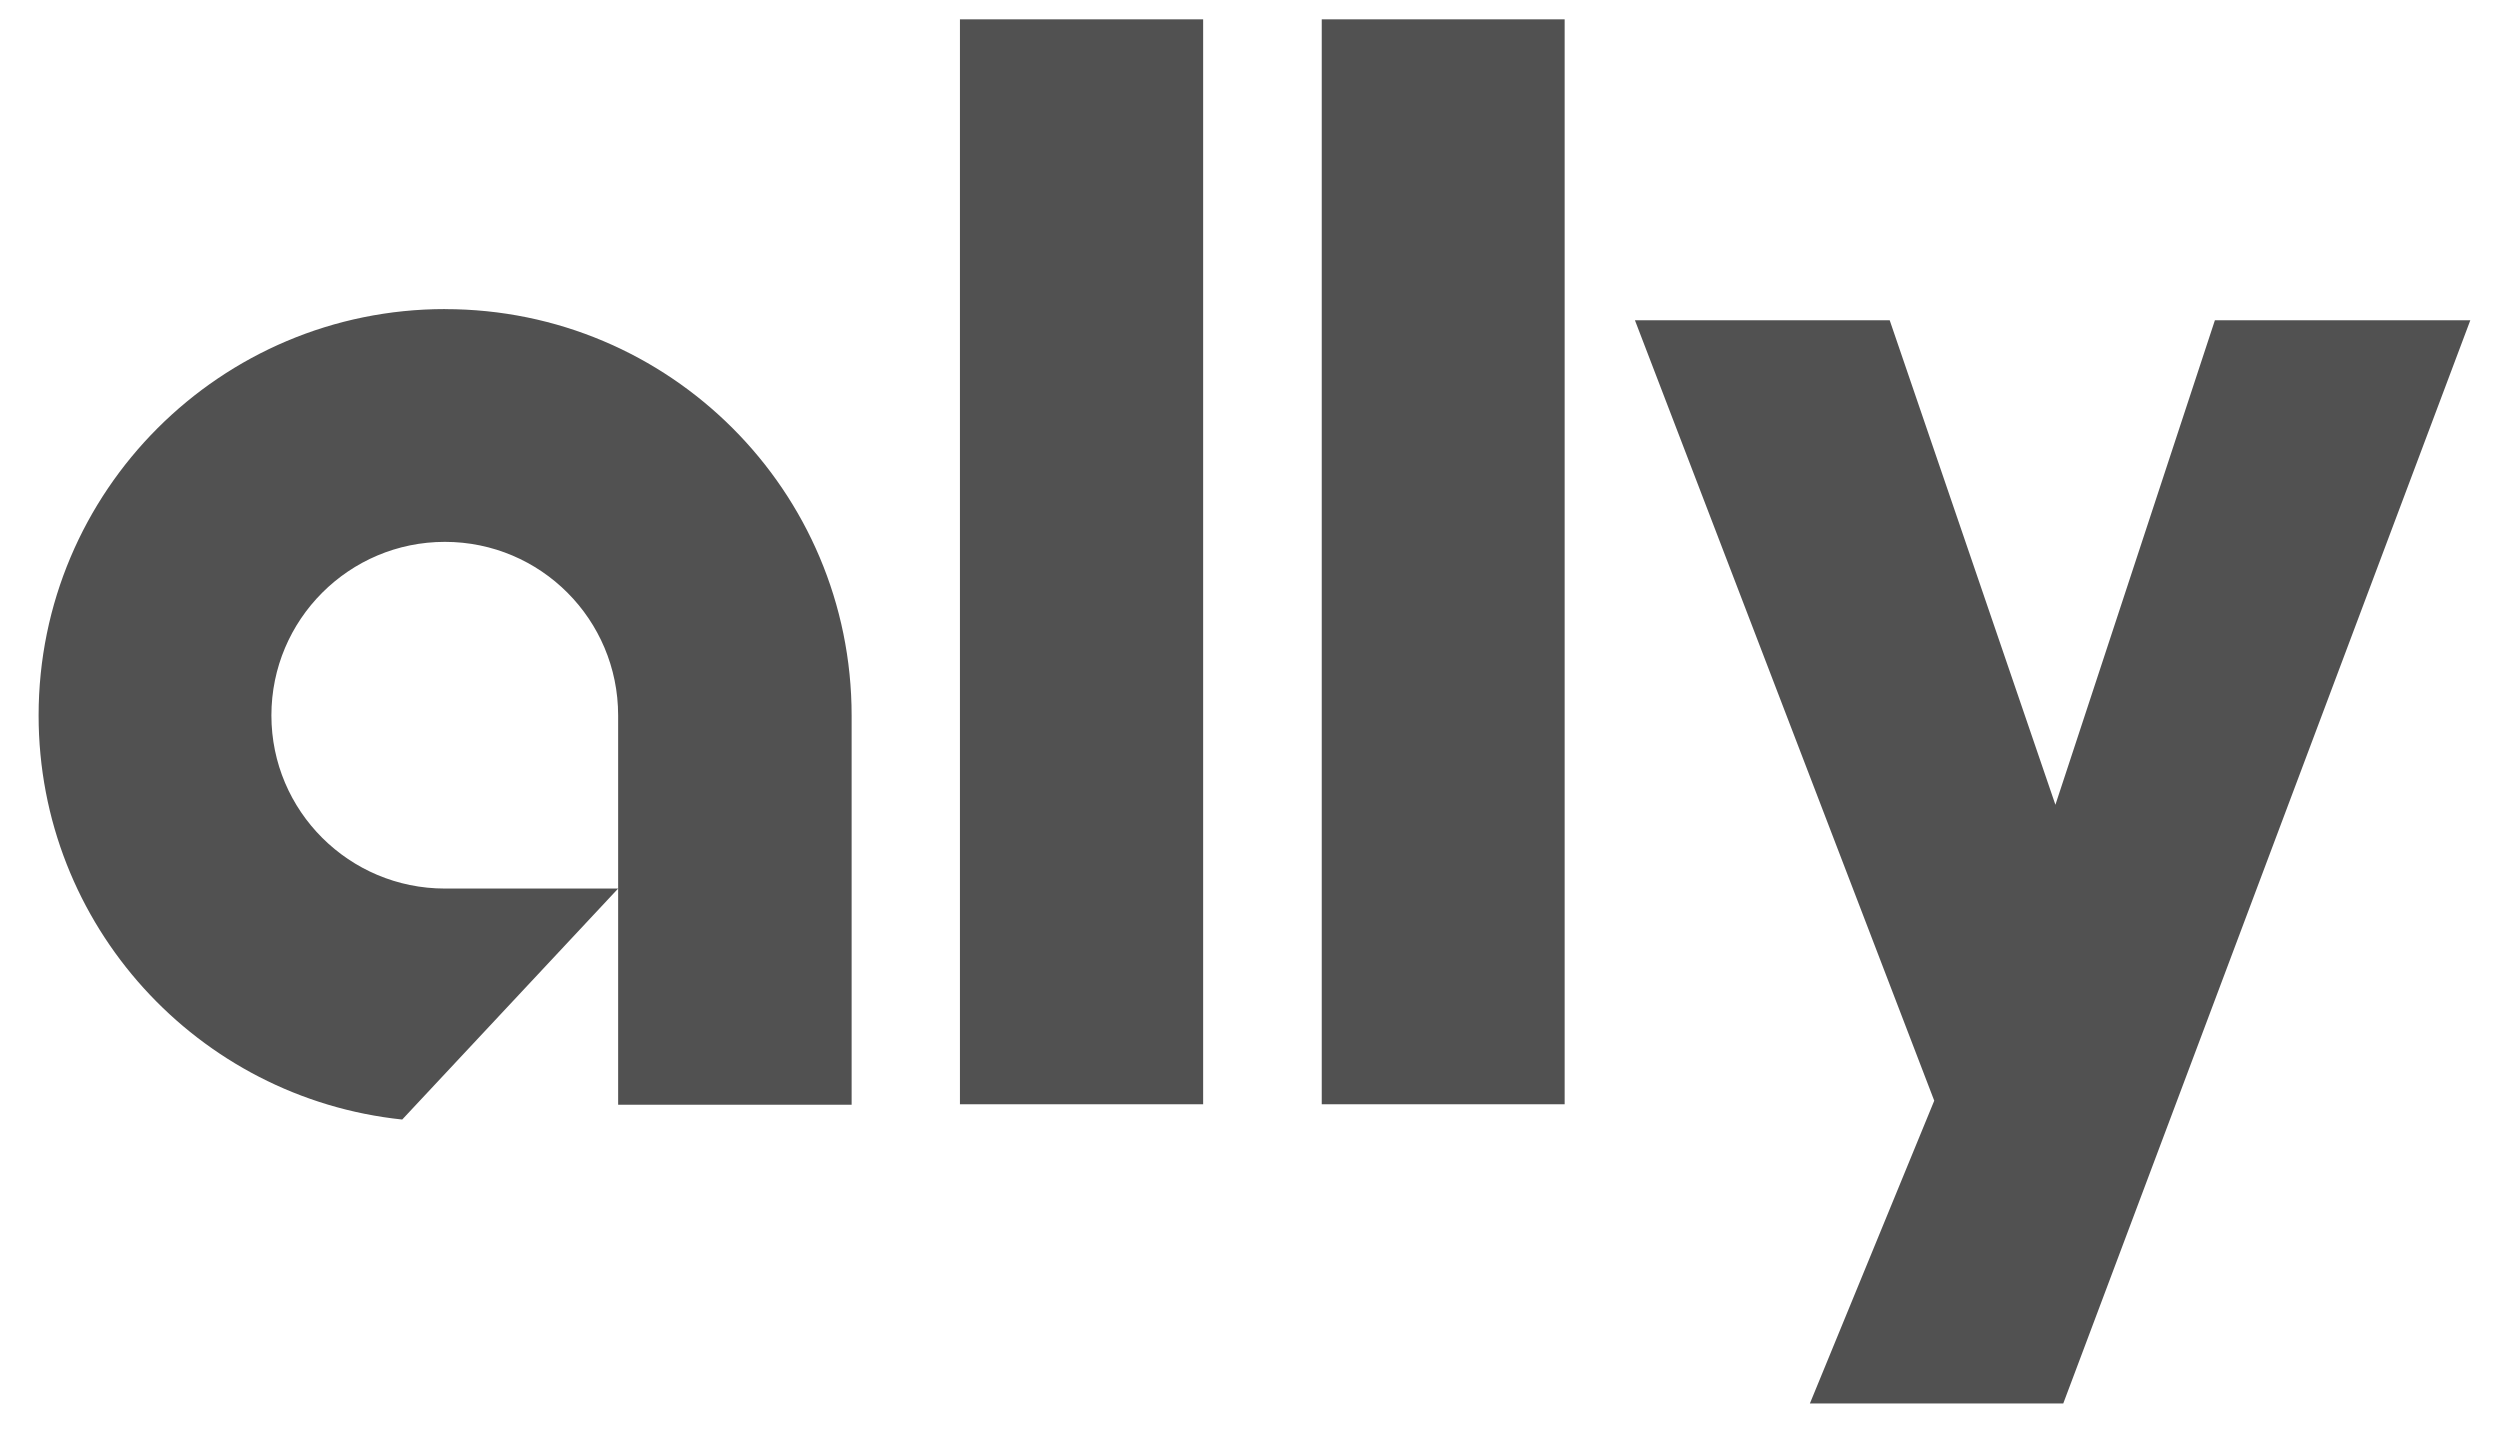 <svg fill="none" height="25" viewBox="0 0 43 25" width="43" xmlns="http://www.w3.org/2000/svg"><path d="m7.656 5.317c3.861 0 6.992 3.127 6.992 6.991v6.693h-4.016v-6.696c0-1.649-1.332-2.985-2.98-2.985-1.646 0-2.984 1.336-2.984 2.985 0 1.646 1.339 2.978 2.984 2.978h2.98l-3.714 3.973c-3.516-.369-6.254-3.339-6.254-6.95 0-3.862 3.131-6.99 6.991-6.99zm8.855-4.985h4.183v18.661h-4.183zm6.223 0h4.178v18.661h-4.178zm19.756 5.175-7.002 18.633h-4.358l2.139-5.208-5.148-13.423h4.382l2.85 8.333 2.743-8.333c.001-.001 4.394-.001 4.394-.001z" fill="#515151"/></svg>